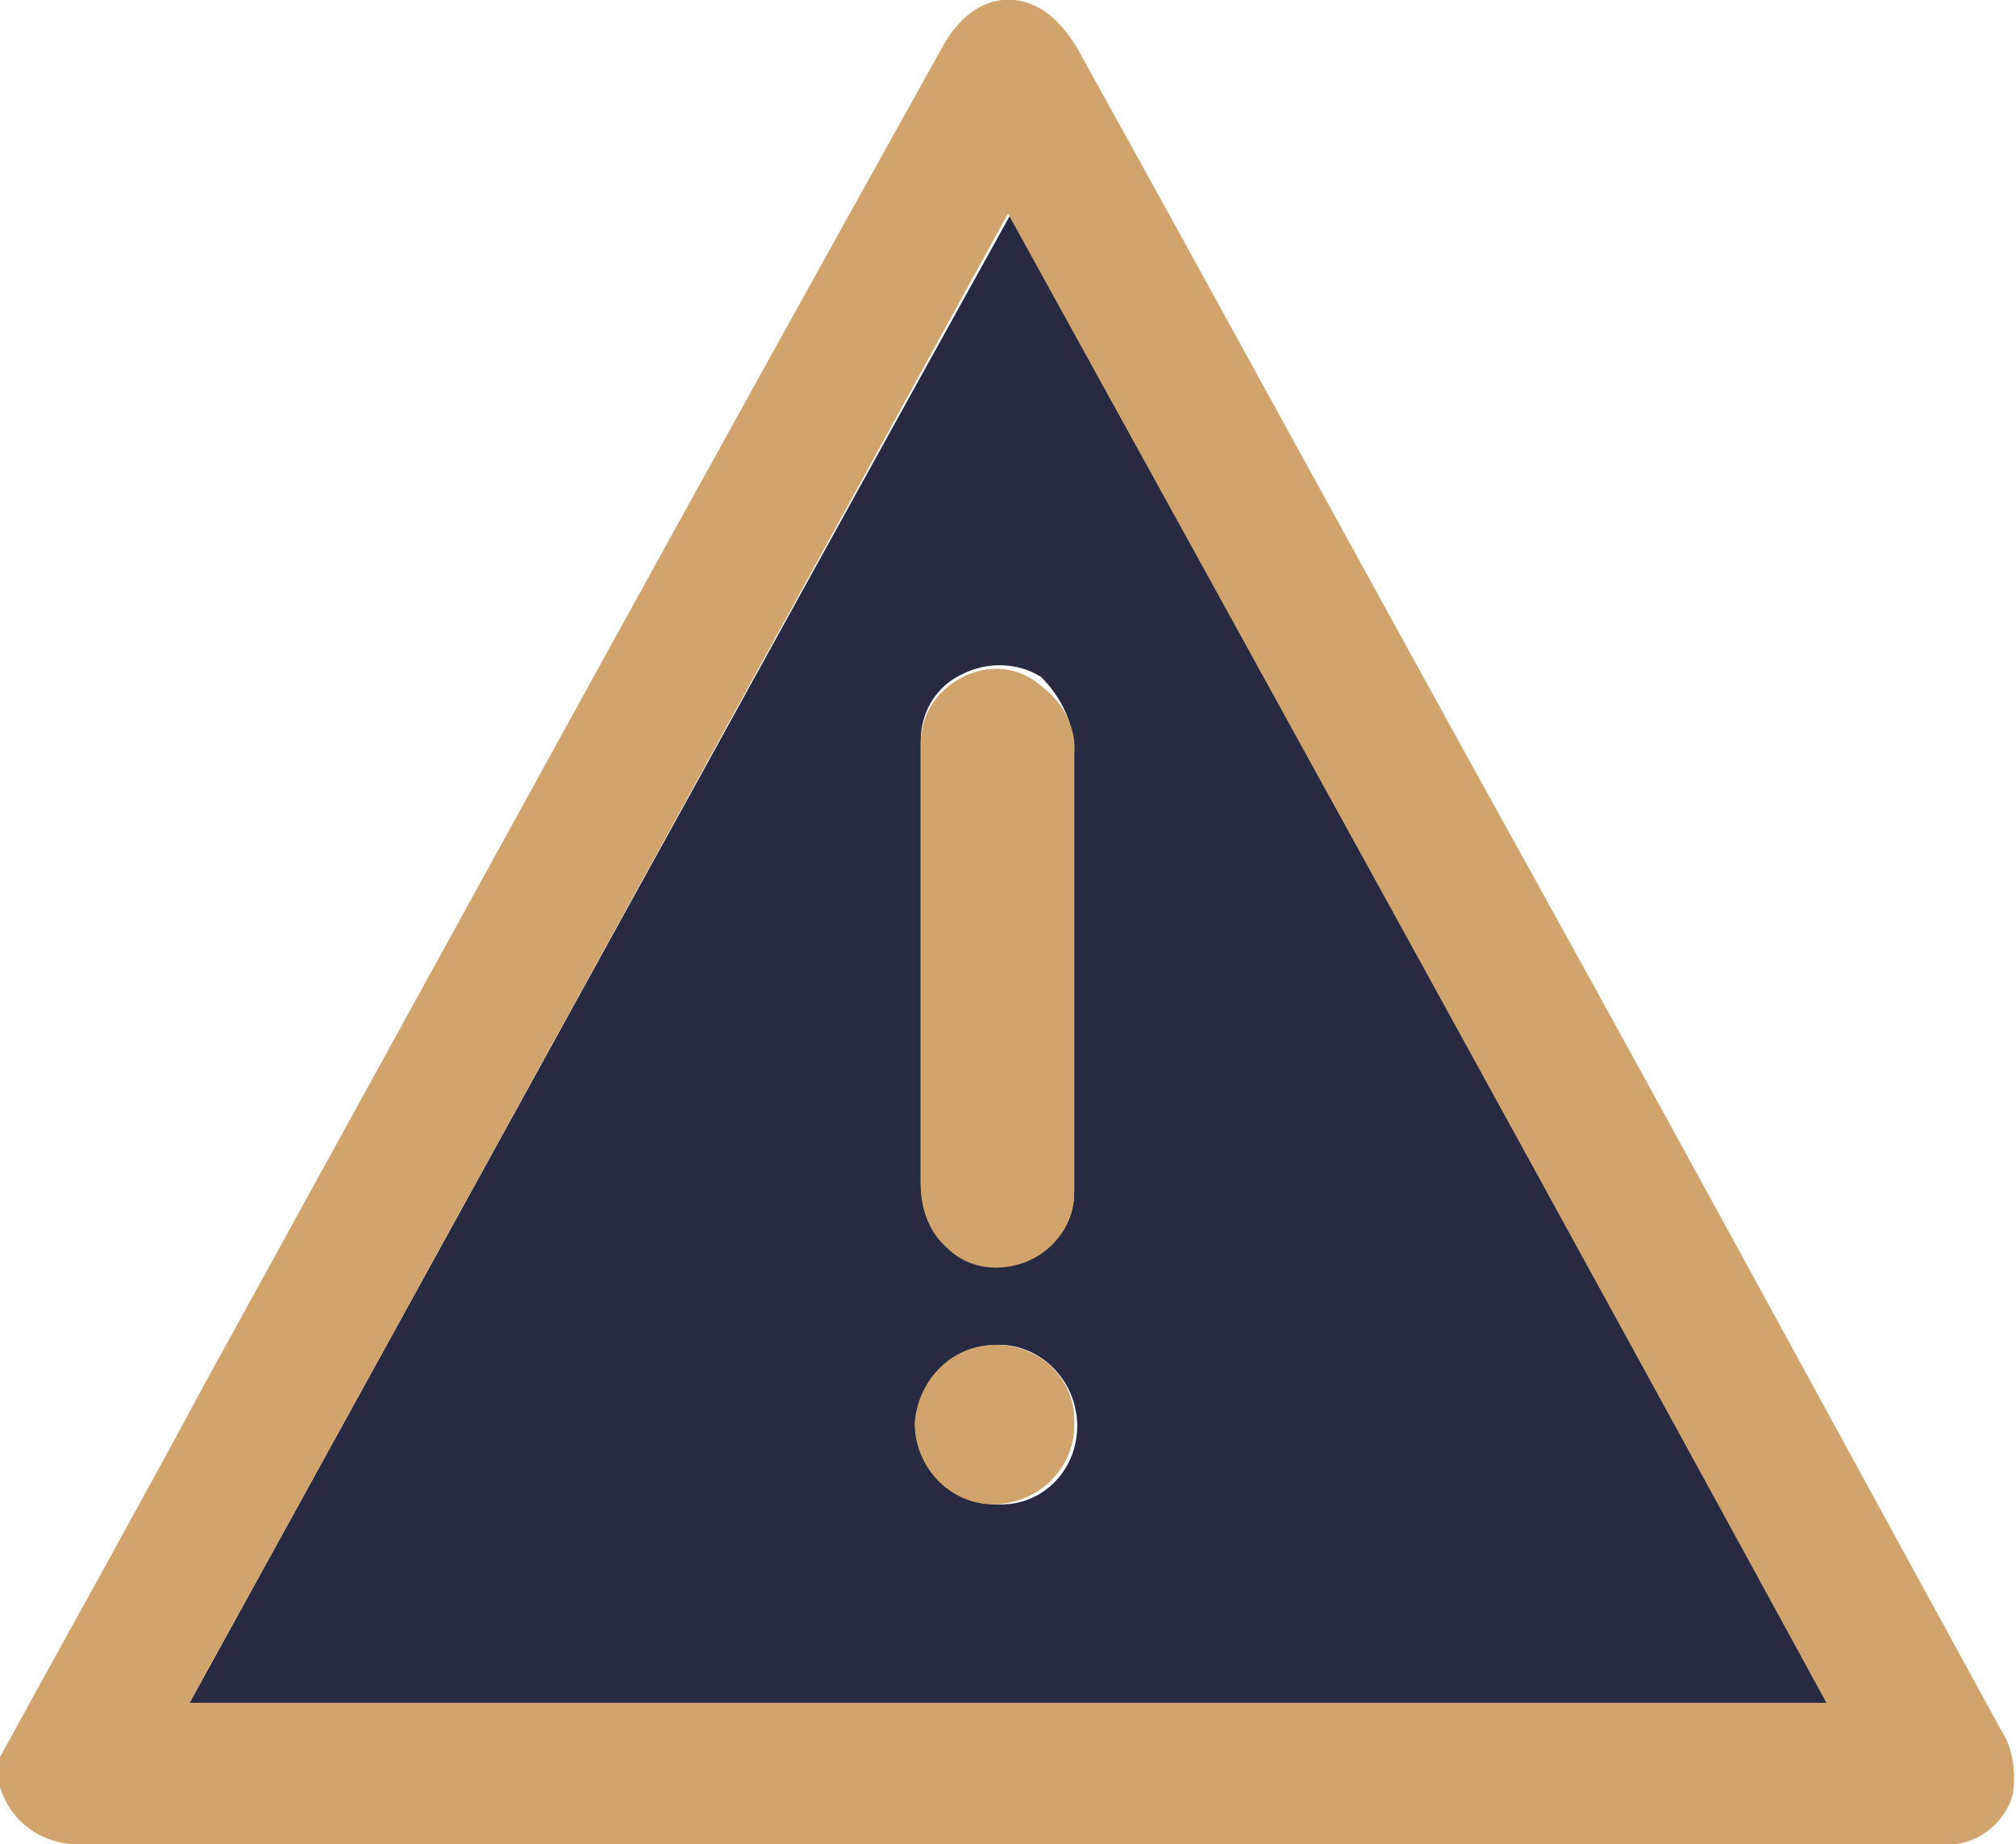 <?xml version="1.0" encoding="utf-8"?>
<!-- Generator: Adobe Illustrator 26.5.0, SVG Export Plug-In . SVG Version: 6.00 Build 0)  -->
<svg version="1.1" id="圖層_1" xmlns="http://www.w3.org/2000/svg" xmlns:xlink="http://www.w3.org/1999/xlink" x="0px" y="0px"
	 viewBox="0 0 67 61.3" style="enable-background:new 0 0 67 61.3;" xml:space="preserve">
<style type="text/css">
	.st0{fill:#282A41;}
	.st1{fill:#D1A36D;}
</style>
<path class="st0" d="M6.3,56.6L6.3,56.6h54.5c-9.1-16.5-18.1-33-27.2-49.5C24.4,23.7,15.4,40.1,6.3,56.6z M35.8,47.4
	c0,1.5-1.2,2.7-2.7,2.6c-1.5,0-2.7-1.2-2.6-2.7c0-1.5,1.2-2.6,2.7-2.6C34.6,44.7,35.8,45.9,35.8,47.4C35.8,47.4,35.8,47.4,35.8,47.4
	z M35.7,25c0,2.9,0,5.8,0,8.7c0,2,0,3.9,0,5.9c0,1-0.6,1.9-1.5,2.2c-0.9,0.4-2,0.3-2.7-0.4c-0.6-0.5-0.9-1.3-0.9-2.1
	c0-2.4,0-4.8,0-7.2h0l0,0c0-2.5,0-5,0-7.5c0-0.9,0.5-1.8,1.4-2.2c0.8-0.4,1.8-0.4,2.6,0.1C35.3,23.2,35.7,24.1,35.7,25z"/>
<path class="st1" d="M51,29.2C45.9,20,40.9,10.8,35.8,1.6c-0.3-0.5-0.7-1-1.2-1.3c-1.2-0.7-2.5-0.2-3.3,1.3
	C23.1,16.3,15,31.1,6.8,46C4.6,50.1,2.3,54.2,0,58.4v1c0.4,1.3,1.6,2,2.9,1.9c20.4,0,40.8,0,61.2,0c0.2,0,0.5,0,0.7,0
	c1,0,1.9-0.8,2.1-1.7c0.1-0.7,0-1.5-0.4-2.1C61.3,48,56.2,38.6,51,29.2z M6.3,56.6L6.3,56.6c9.1-16.5,18.1-32.9,27.2-49.5
	c9.1,16.5,18.2,33,27.2,49.5H6.3z"/>
<path class="st1" d="M32,22.5c-0.8,0.4-1.4,1.2-1.4,2.2c0,2.5,0,5,0,7.5l0,0h0c0,2.4,0,4.8,0,7.2c0,0.8,0.3,1.6,0.9,2.1
	c0.7,0.7,1.8,0.8,2.7,0.4c0.9-0.4,1.5-1.3,1.5-2.2c0-2,0-3.9,0-5.9c0-2.9,0-5.8,0-8.7c0.1-0.9-0.4-1.8-1.1-2.3
	C33.8,22.1,32.8,22.1,32,22.5z"/>
<path class="st1" d="M33.1,44.7c-1.5,0-2.6,1.2-2.7,2.6c0,1.5,1.2,2.7,2.6,2.7c1.5,0,2.7-1.2,2.7-2.6c0,0,0,0,0,0
	C35.8,45.9,34.6,44.7,33.1,44.7z"/>
</svg>
